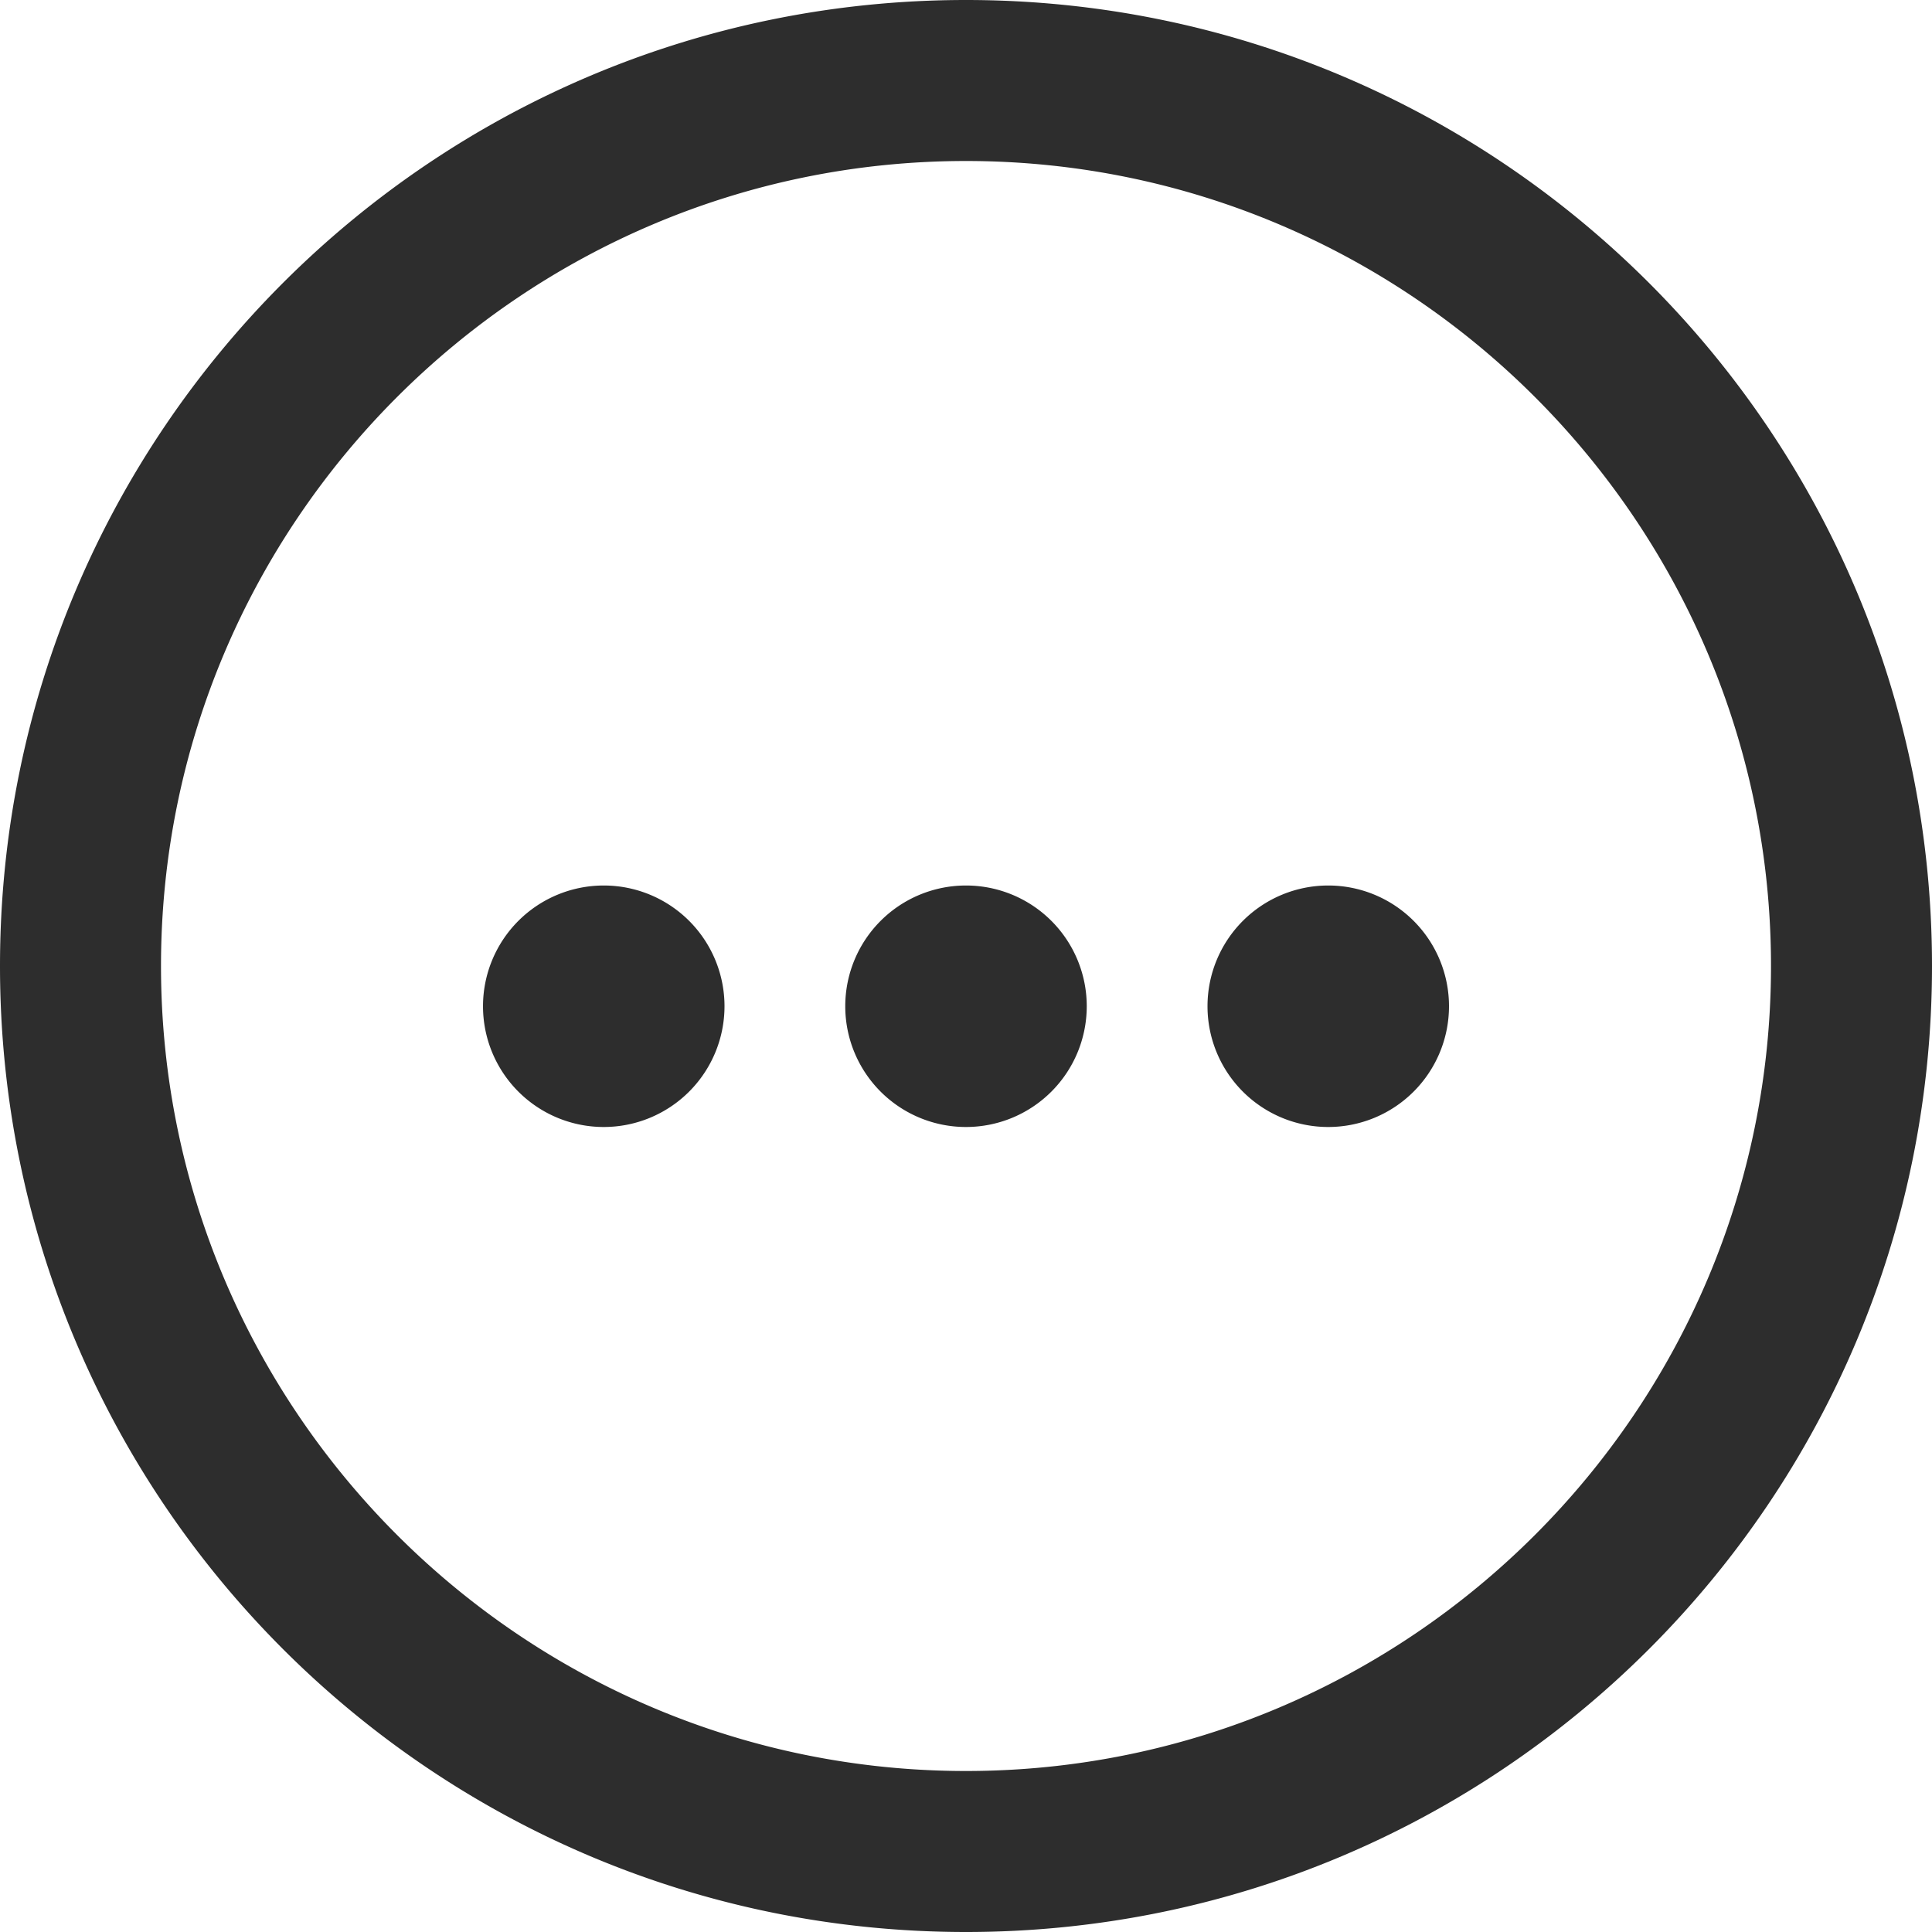 <svg xmlns="http://www.w3.org/2000/svg" width="653.432" height="653.432"><path d="M326.716 54.453c150.126 0 272.263 122.137 272.263 272.263S476.842 598.98 326.716 598.98 54.453 476.842 54.453 326.716 176.6 54.453 326.716 54.453zm0-54.453C146.287 0 0 146.287 0 326.716s146.287 326.716 326.716 326.716 326.716-146.287 326.716-326.716S507.145 0 326.716 0zM204.2 381.168a40.839 40.839 0 1 1 40.839-40.839 40.854 40.854 0 0 1-40.839 40.839zm122.518 0a40.839 40.839 0 1 1 40.839-40.839 40.854 40.854 0 0 1-40.841 40.839zm122.518 0a40.839 40.839 0 1 1 40.839-40.839 40.854 40.854 0 0 1-40.841 40.839z" fill="#2d2d2d"/></svg>